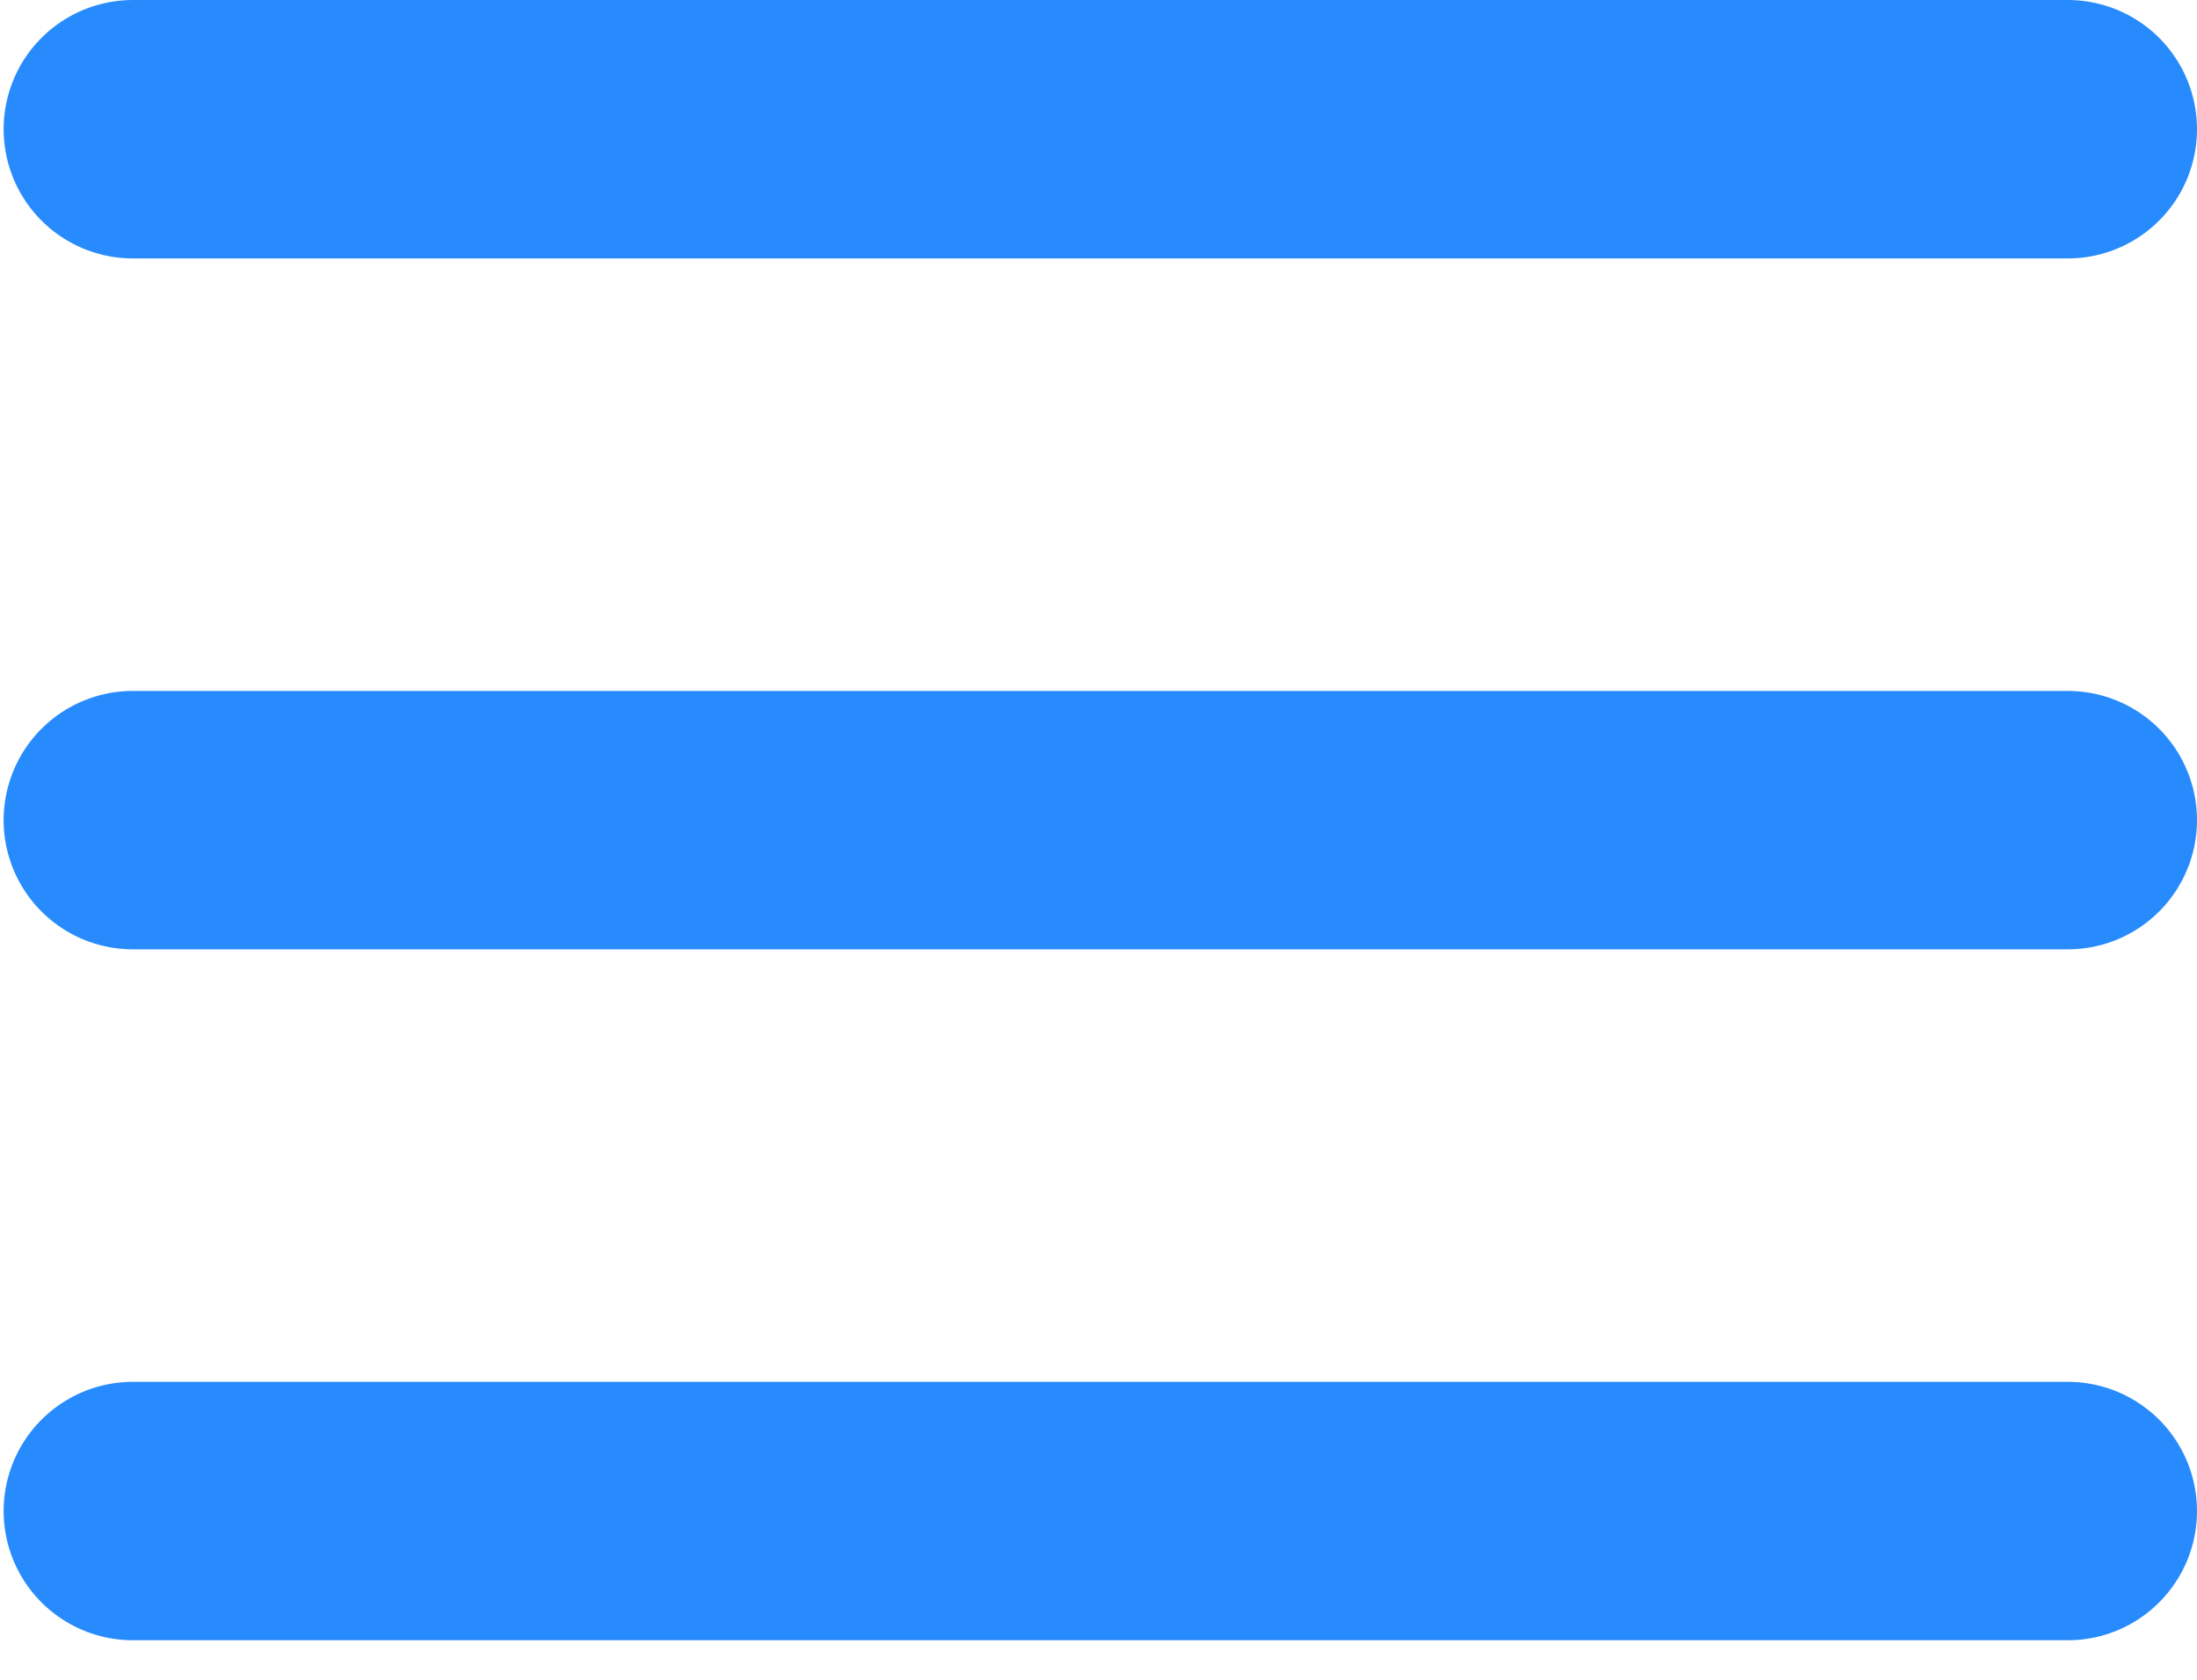 <svg width="17" height="13" viewBox="0 0 17 13" fill="none" xmlns="http://www.w3.org/2000/svg">
<path d="M1.028 1H16" stroke="#288BFD" stroke-width="2" stroke-linecap="round"/>
<path d="M1.028 6.347H16" stroke="#288BFD" stroke-width="2" stroke-linecap="round"/>
<path d="M1.028 11.694H16" stroke="#288BFD" stroke-width="2" stroke-linecap="round"/>
</svg>
